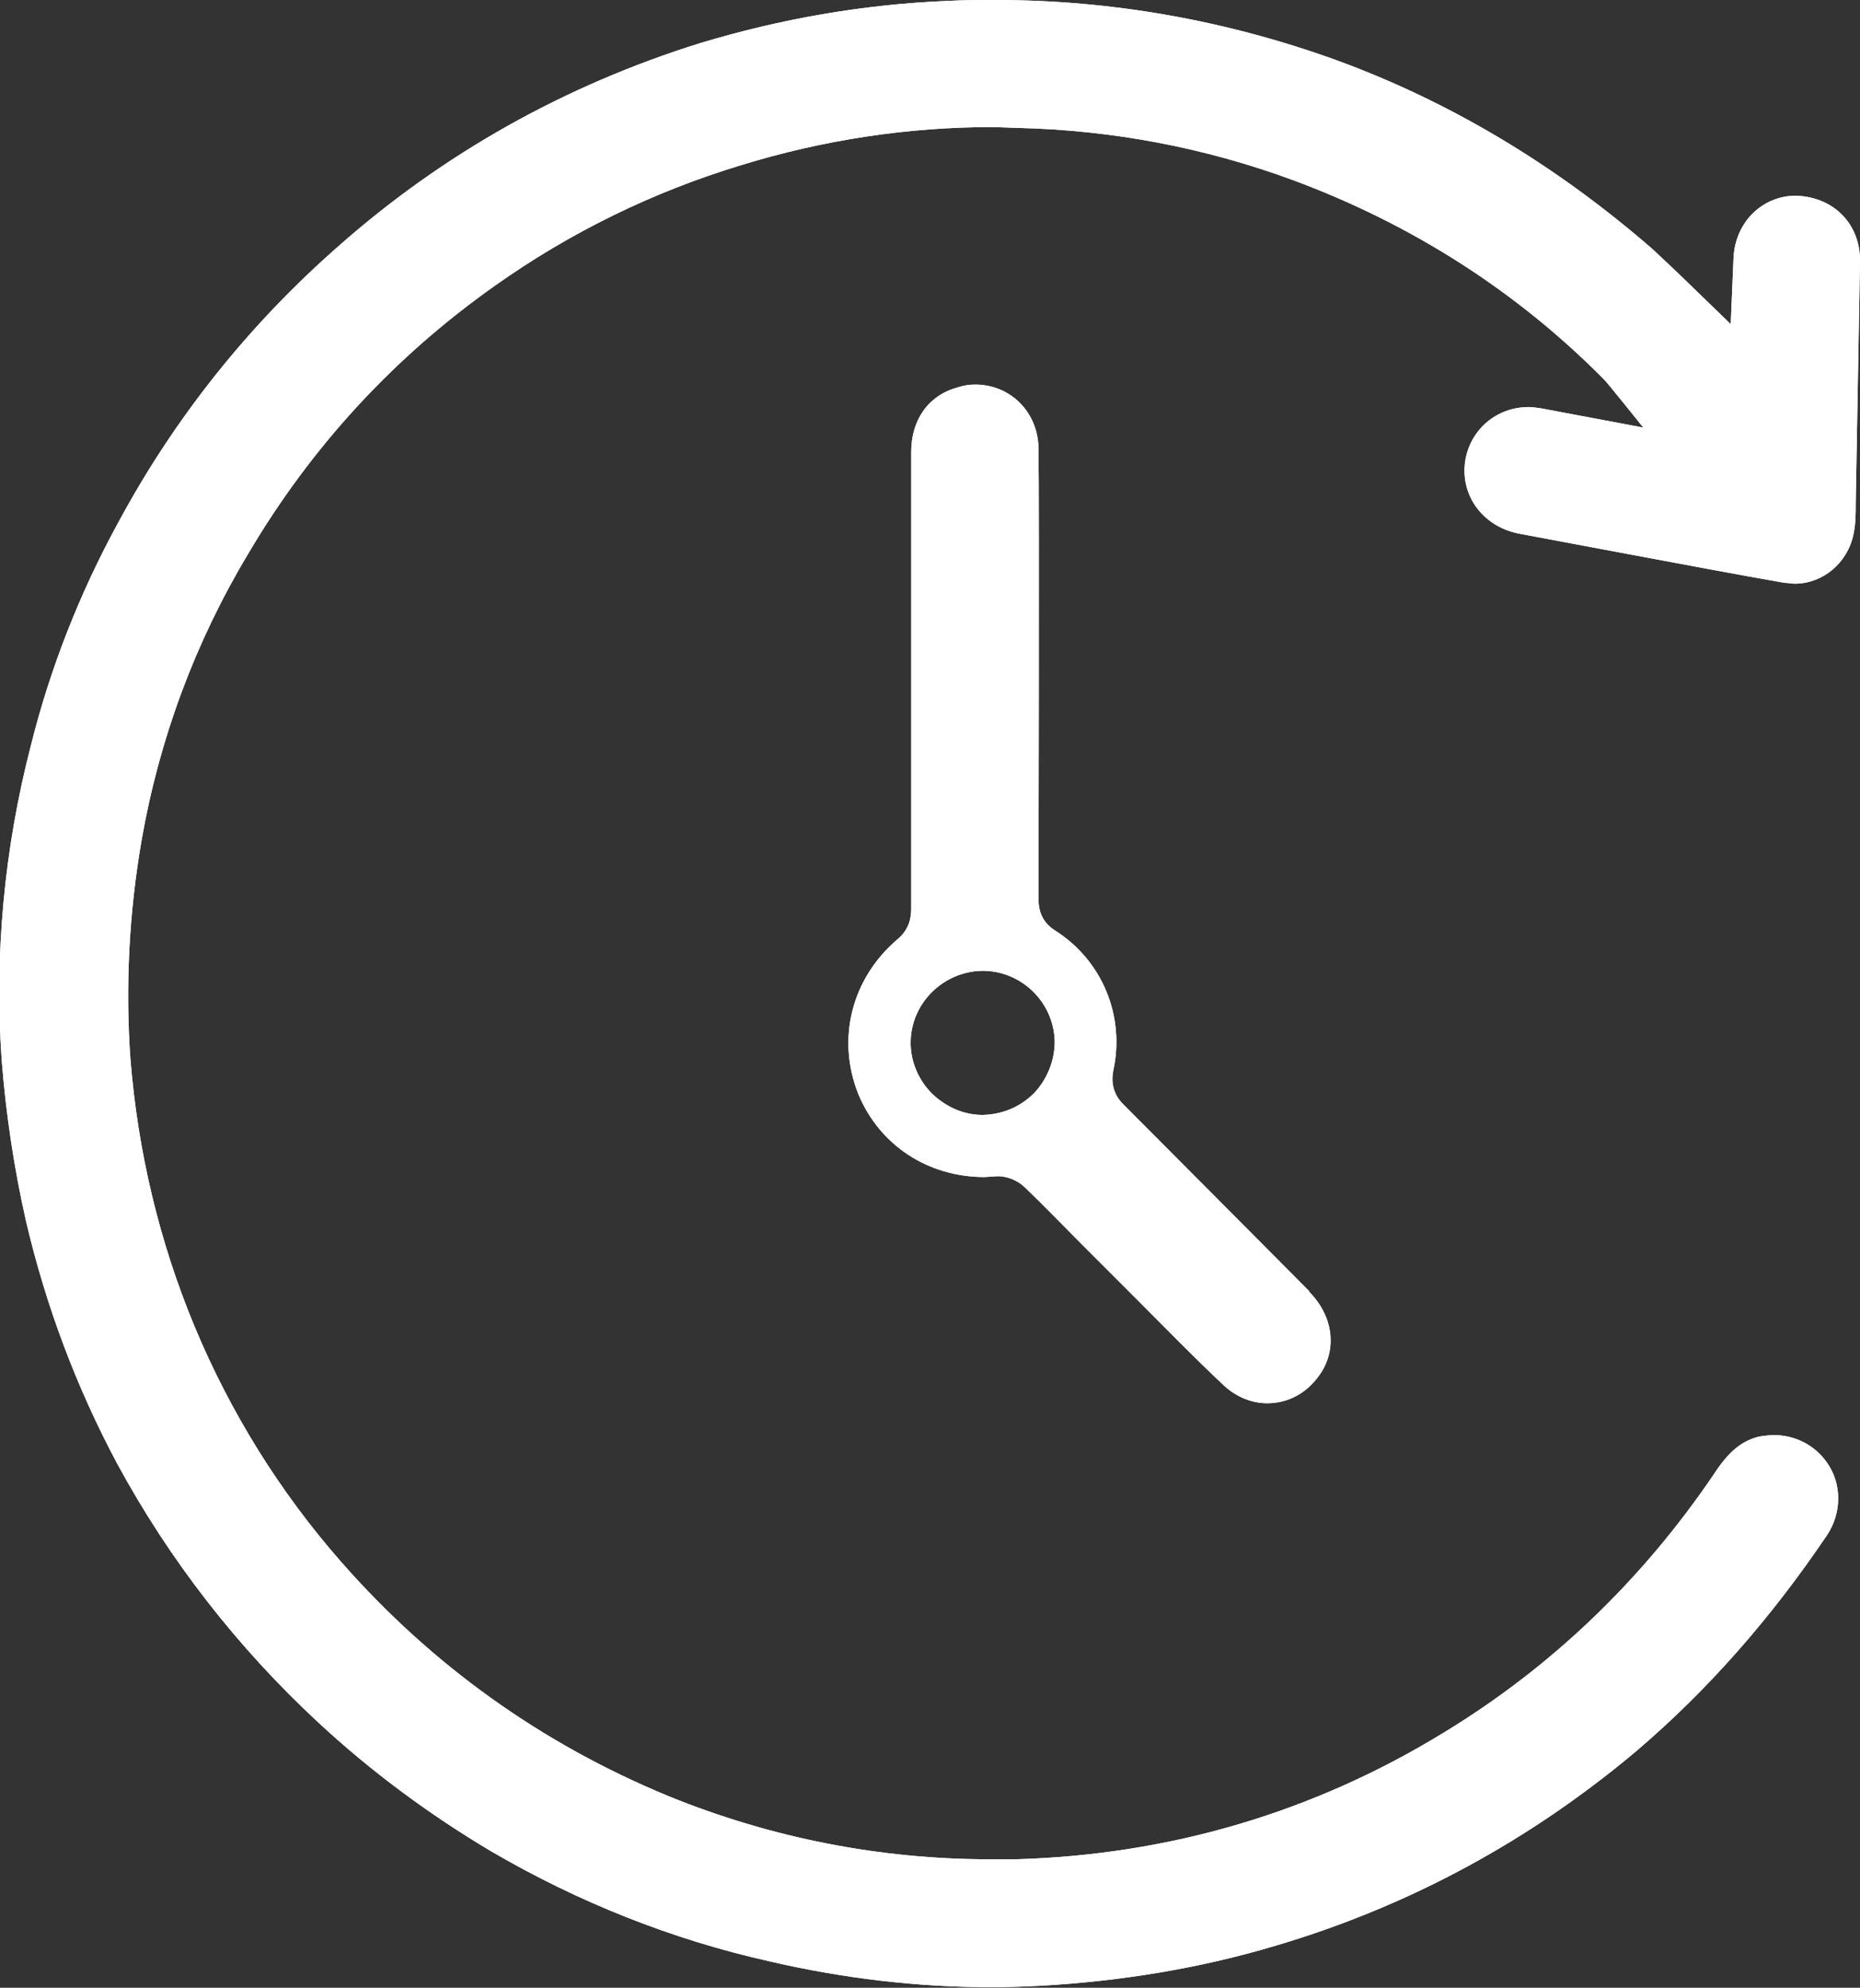 <?xml version="1.0" encoding="UTF-8"?><svg id="Layer_2" xmlns="http://www.w3.org/2000/svg" width="65.32" height="69.78" viewBox="0 0 65.32 69.78"><rect x="0" y="0" width="65.32" height="69.78" fill="#333333" stroke="none"/><defs><style>.cls-1{fill:#fff;}</style></defs><g id="Layer_1-2"><path class="cls-1" d="M65.32,9.19l-.15,8.46c0,.36,0,.75-.08,1.11-.21,1.01-1.08,1.73-2.06,1.73-.13,0-.23-.03-.36-.03-1.78-.31-3.56-.65-5.34-.98l-4-.75c-1.29-.26-2.09-1.39-1.86-2.63.21-1.06,1.11-1.81,2.22-1.81.15,0,.31.03.46.05l3.56.67s-1.32-1.65-1.39-1.7c-3.07-3.1-6.76-5.45-10.92-6.99-3.1-1.14-6.32-1.75-9.65-1.83l-.88-.03c-3.02,0-5.99.46-8.85,1.34-3.07.93-5.99,2.35-8.64,4.23-3.54,2.5-6.45,5.65-8.67,9.42-1.86,3.1-3.12,6.5-3.74,10.06-.44,2.55-.57,5.14-.39,7.66.26,3.25,1.01,6.4,2.25,9.39,1.26,3.02,2.99,5.81,5.16,8.28,3.17,3.61,7.02,6.37,11.48,8.21,3.61,1.47,7.43,2.22,11.3,2.22h.88c5.42-.15,10.48-1.65,15.04-4.44,3.79-2.3,6.99-5.37,9.52-9.11.49-.75.95-1.14,1.57-1.29.18-.03.36-.05.54-.05.72,0,1.42.36,1.83.95.54.75.54,1.78,0,2.58-1.99,2.94-4.18,5.42-6.66,7.54-3.74,3.15-7.97,5.45-12.65,6.84-2.66.8-5.45,1.26-8.31,1.42-.59.03-1.16.05-1.73.05-2.58,0-5.19-.31-7.74-.9-3.46-.77-6.76-2.09-9.81-3.87-2.17-1.29-4.23-2.81-6.09-4.54-2.81-2.61-5.19-5.65-7.05-9.08-1.42-2.66-2.5-5.52-3.2-8.52-.41-1.81-.7-3.72-.85-5.63-.26-3.66.08-7.41,1.03-11.07.67-2.68,1.7-5.32,3.07-7.82,1.99-3.69,4.59-6.94,7.74-9.7,3.66-3.23,7.92-5.63,12.7-7.12C27.39.67,30.3.15,33.32.03c.54-.03,1.08-.03,1.63-.03,4.05,0,8.05.7,11.92,2.09,4.05,1.47,7.79,3.72,11.17,6.66.36.34.75.7,1.14,1.08l1.6,1.55.1-2.37c.08-1.24,1.03-2.14,2.19-2.14,1.37.05,2.27,1.03,2.25,2.32Z"/><path class="cls-1" d="M65.32,9.19l-.15,8.46c0,.36,0,.75-.08,1.11-.21,1.01-1.08,1.73-2.06,1.73-.13,0-.23-.03-.36-.03-1.78-.31-3.56-.65-5.34-.98l-4-.75c-1.29-.26-2.09-1.39-1.86-2.63.21-1.06,1.11-1.81,2.22-1.81.15,0,.31.03.46.05l3.56.67s-1.32-1.65-1.39-1.7c-3.07-3.1-6.76-5.45-10.92-6.99-3.1-1.14-6.32-1.75-9.65-1.83l-.88-.03c-3.02,0-5.99.46-8.85,1.34-3.07.93-5.99,2.35-8.64,4.23-3.54,2.5-6.45,5.65-8.67,9.42-1.86,3.1-3.12,6.5-3.74,10.06-.44,2.55-.57,5.14-.39,7.66.26,3.25,1.01,6.4,2.25,9.39,1.26,3.02,2.99,5.81,5.16,8.28,3.17,3.61,7.02,6.37,11.48,8.21,3.61,1.47,7.43,2.22,11.3,2.22h.88c5.42-.15,10.48-1.65,15.04-4.44,3.79-2.3,6.99-5.37,9.52-9.11.49-.75.95-1.14,1.57-1.29.18-.03.36-.05.54-.05.72,0,1.42.36,1.83.95.54.75.54,1.78,0,2.58-1.99,2.94-4.18,5.42-6.66,7.54-3.74,3.15-7.97,5.45-12.65,6.84-2.66.8-5.45,1.26-8.31,1.42-.59.03-1.16.05-1.73.05-2.58,0-5.19-.31-7.74-.9-3.46-.77-6.76-2.09-9.81-3.87-2.17-1.29-4.23-2.81-6.09-4.54-2.81-2.61-5.19-5.65-7.05-9.08-1.42-2.66-2.5-5.52-3.2-8.52-.41-1.81-.7-3.72-.85-5.63-.26-3.66.08-7.41,1.03-11.07.67-2.68,1.7-5.32,3.07-7.82,1.99-3.69,4.59-6.94,7.74-9.7,3.66-3.23,7.92-5.63,12.7-7.12C27.39.67,30.3.15,33.32.03c.54-.03,1.08-.03,1.63-.03,4.05,0,8.05.7,11.92,2.09,4.05,1.47,7.79,3.72,11.17,6.66.36.34.75.7,1.14,1.08l1.6,1.55.1-2.37c.08-1.24,1.03-2.14,2.19-2.14,1.37.05,2.27,1.03,2.25,2.32Z"/><path class="cls-1" d="M45.99,45.34c-2.17-2.19-4.34-4.36-6.5-6.53-.36-.34-.49-.75-.39-1.24.41-1.91-.39-3.85-2.04-4.9-.41-.26-.59-.62-.59-1.11,0,0,.03-13.99,0-15.79,0-1.29-.98-2.27-2.22-2.27-.21,0-.41.03-.62.1-1.03.28-1.63,1.14-1.63,2.27v16.03c0,.28-.05.72-.49,1.08-1.6,1.37-2.14,3.48-1.37,5.42.75,1.81,2.45,2.92,4.44,2.92l.46-.03c.34,0,.7.15.95.39.7.67,1.37,1.37,2.06,2.06l1.96,1.96c.95.95,1.91,1.94,2.89,2.86.44.44,1.01.7,1.6.7.75,0,1.39-.36,1.83-.98.65-.9.49-2.09-.36-2.94ZM36.32,38.37c-.49.49-1.11.75-1.81.77-.67,0-1.29-.28-1.78-.75-.49-.49-.75-1.14-.75-1.78,0-1.39,1.14-2.5,2.5-2.53h.03c1.37,0,2.5,1.11,2.53,2.48,0,.67-.26,1.32-.72,1.81Z"/><path class="cls-1" d="M45.99,45.34c-2.17-2.19-4.34-4.36-6.5-6.53-.36-.34-.49-.75-.39-1.24.41-1.91-.39-3.85-2.04-4.9-.41-.26-.59-.62-.59-1.11,0,0,.03-13.99,0-15.79,0-1.29-.98-2.27-2.22-2.27-.21,0-.41.03-.62.1-1.03.28-1.63,1.14-1.63,2.27v16.03c0,.28-.05.72-.49,1.08-1.6,1.37-2.14,3.48-1.37,5.42.75,1.81,2.45,2.92,4.44,2.92l.46-.03c.34,0,.7.15.95.39.7.67,1.37,1.37,2.06,2.06l1.96,1.96c.95.95,1.91,1.94,2.89,2.86.44.44,1.01.7,1.6.7.75,0,1.39-.36,1.83-.98.65-.9.49-2.09-.36-2.94ZM36.32,38.37c-.49.49-1.11.75-1.81.77-.67,0-1.29-.28-1.78-.75-.49-.49-.75-1.14-.75-1.78,0-1.39,1.14-2.5,2.5-2.53h.03c1.37,0,2.5,1.11,2.53,2.48,0,.67-.26,1.32-.72,1.81Z"/></g></svg>